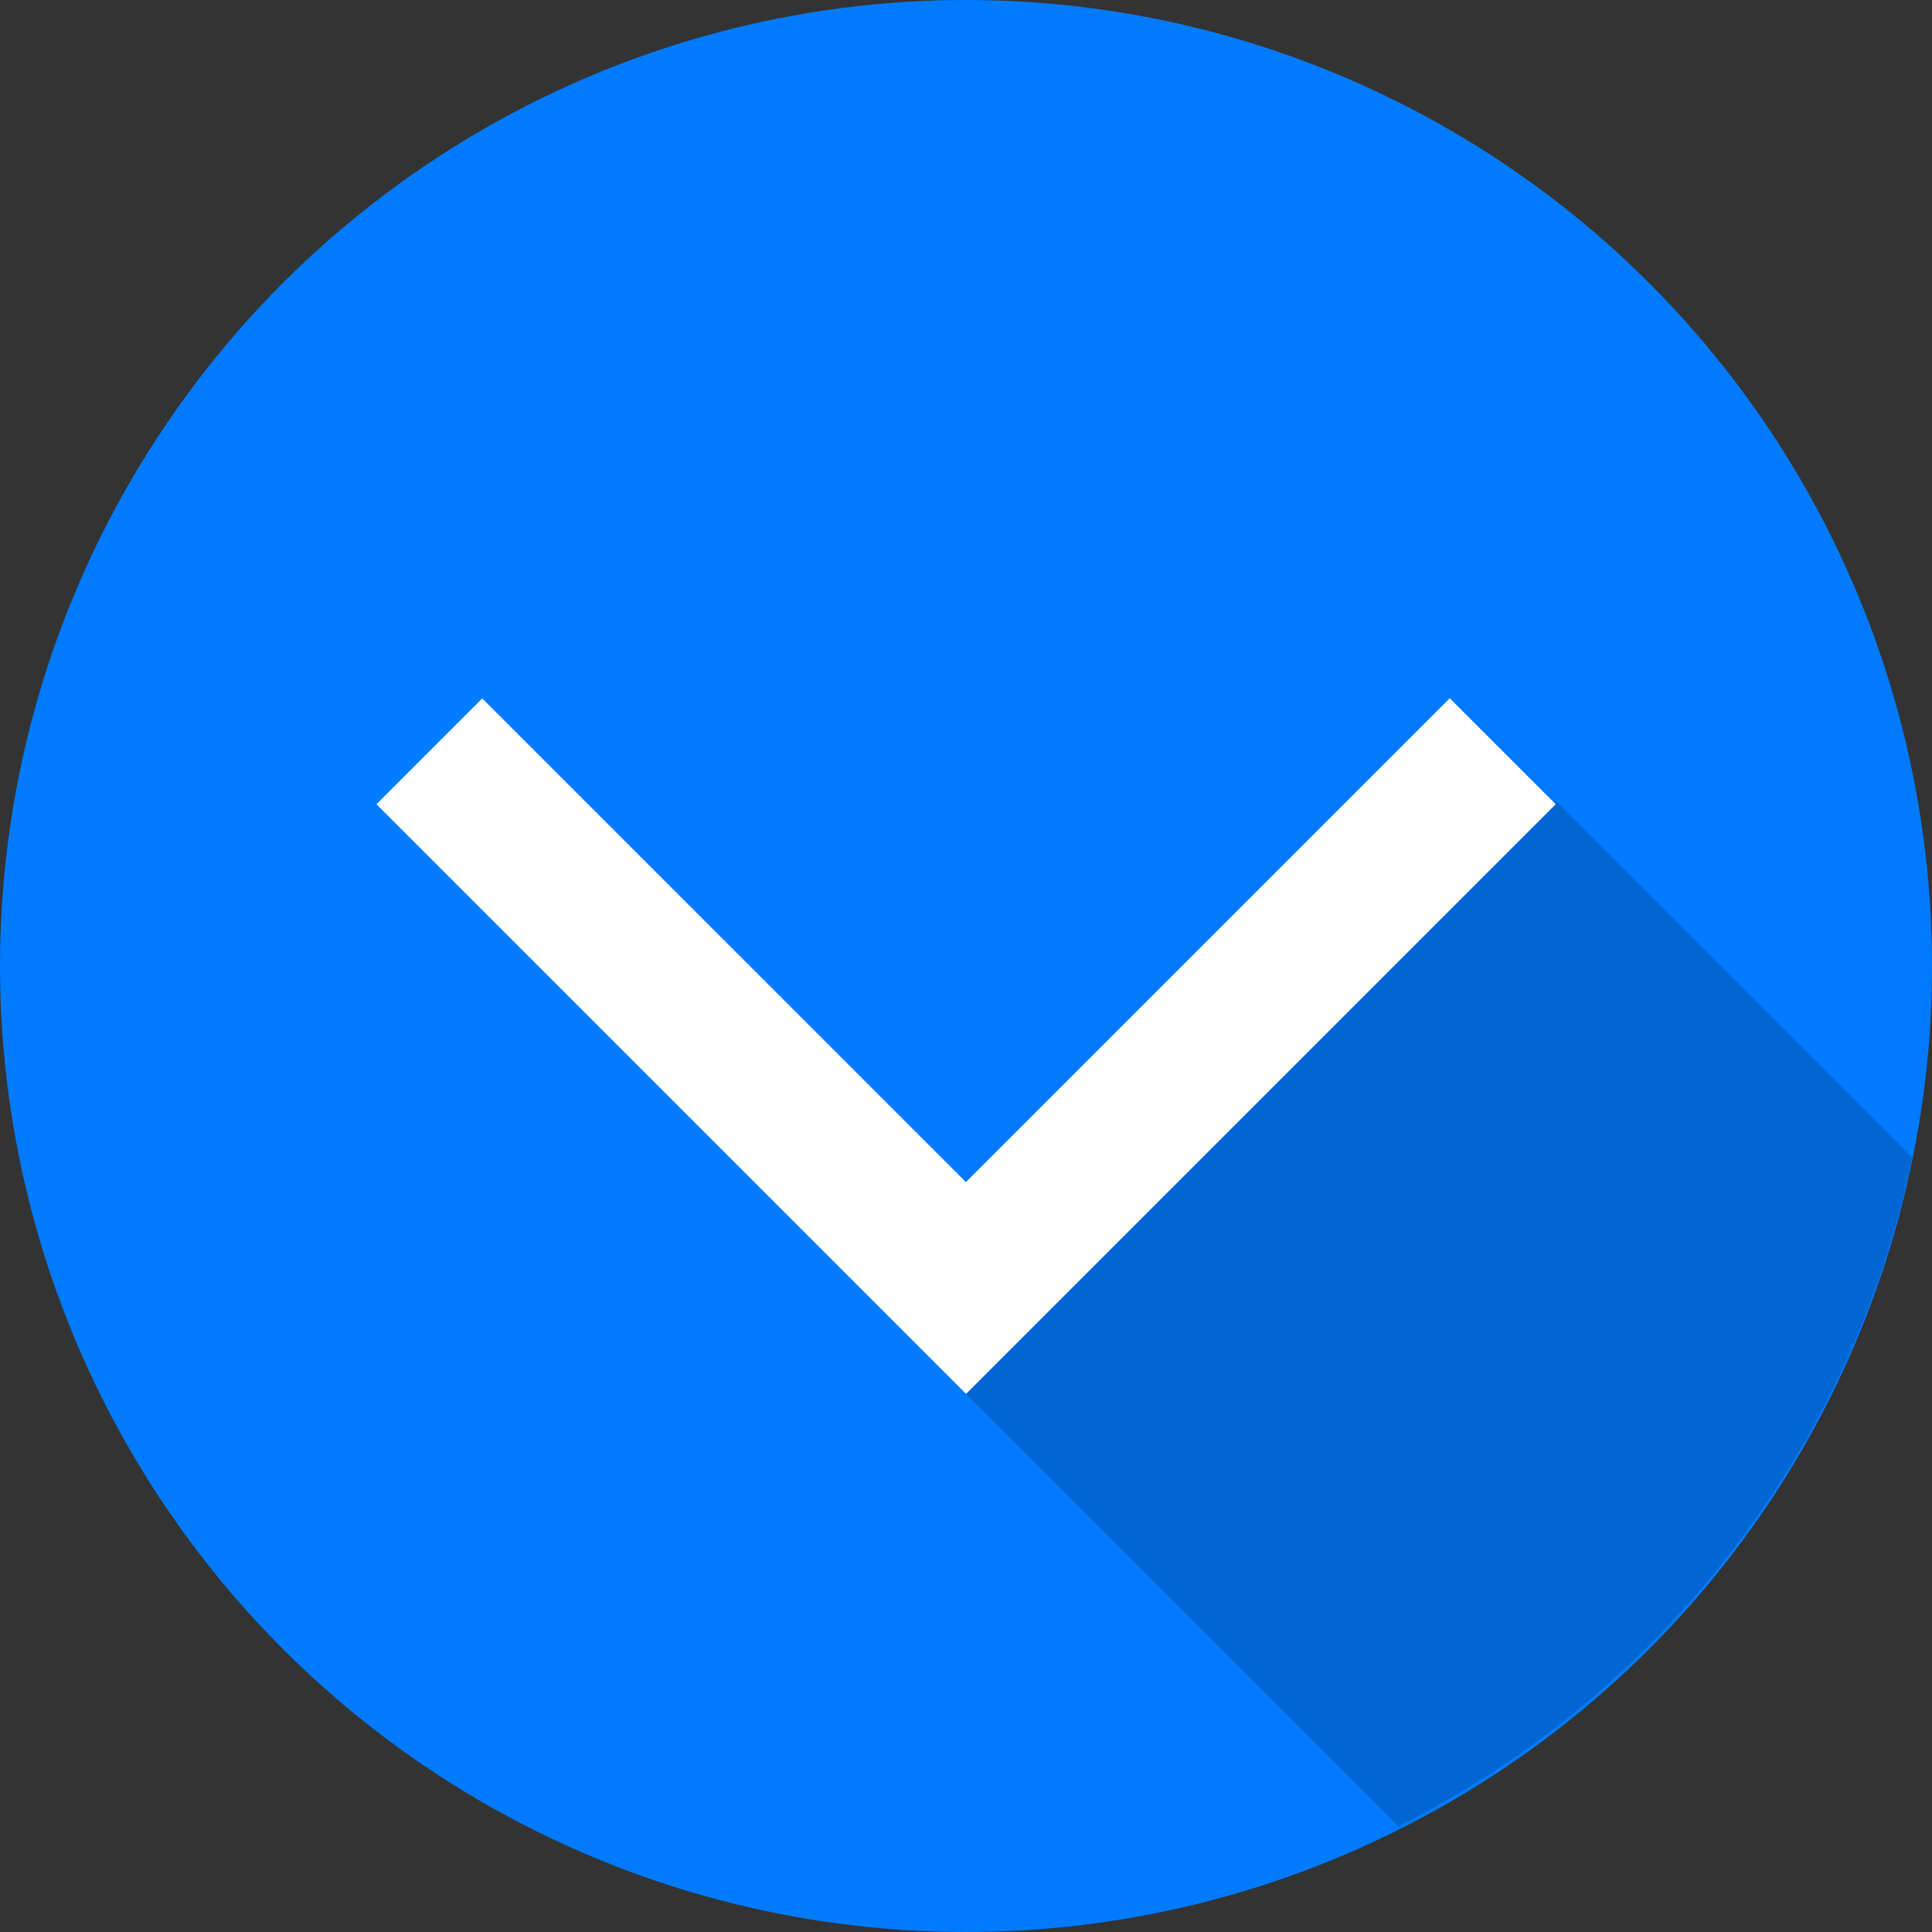 <?xml version="1.0" encoding="iso-8859-1"?>
<svg version="1.1" id="Layer_1" xmlns="http://www.w3.org/2000/svg" xmlns:xlink="http://www.w3.org/1999/xlink" x="0px" y="0px"
	 viewBox="0 0 512 512" style="enable-background:new 0 0 512 512;" xml:space="preserve">
<rect x="0" y="0" width="512" height="512" fill="#333333" stroke="none"/>
<circle style="fill:#007bff;" cx="256" cy="256" r="256"/>
<path style="fill:#0066d4;" d="M371.261,483.631c68.696-34.701,119.632-99.437,135.52-176.959l-94.544-94.544L281.714,328.545
	L256,369.371L371.262,484.631z"/>
<polygon style="fill:#FFF;" points="256,369.371 99.762,213.128 127.796,185.092 256,313.295 384.202,185.092 412.238,213.13 "/>
<polygon style="fill:#FFF;" points="256,313.296 384.202,185.092 412.238,213.13 256,369.370 "/>
</svg>
